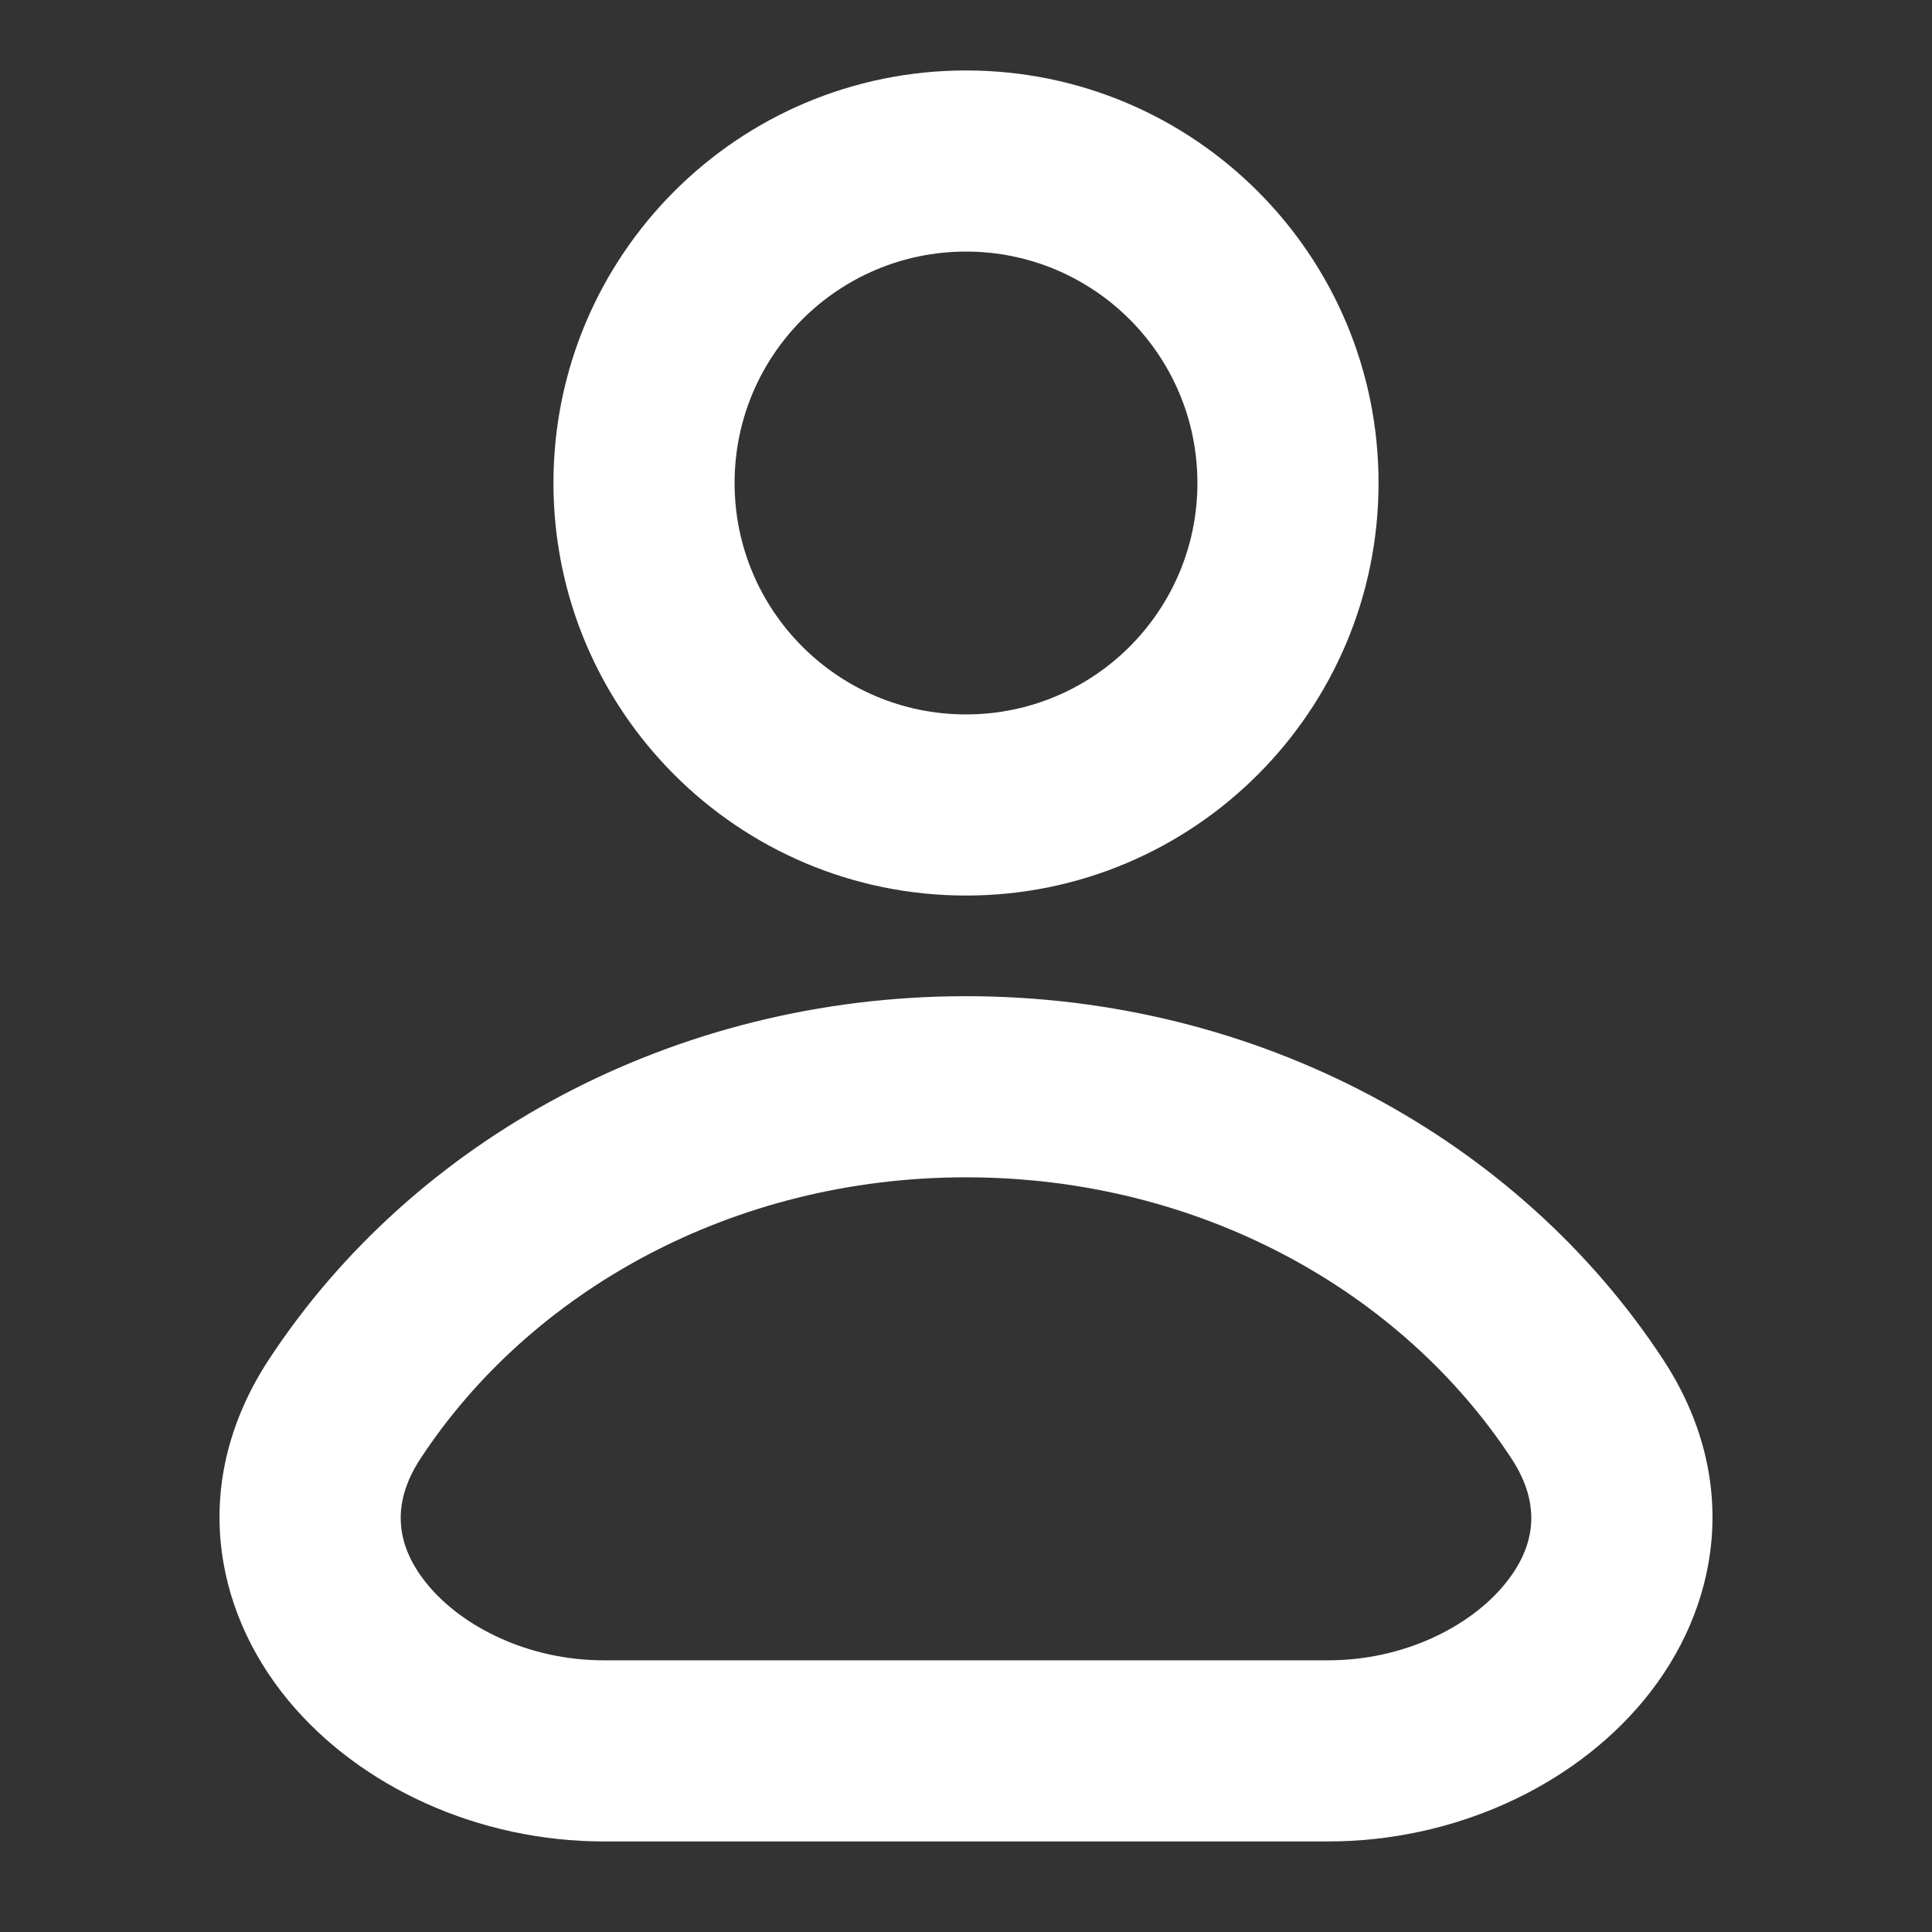 <svg width="32" height="32" viewBox="0 0 32 32" fill="none" xmlns="http://www.w3.org/2000/svg">
<rect x="0" y="0" width="32" height="32" fill="#333333" stroke="none"/>
<path fill-rule="evenodd" clip-rule="evenodd" d="M16 4.167C13.883 4.167 12.167 5.883 12.167 8C12.167 10.117 13.883 11.833 16 11.833C18.117 11.833 19.833 10.117 19.833 8C19.833 5.883 18.117 4.167 16 4.167ZM9.167 8C9.167 4.226 12.226 1.167 16 1.167C19.774 1.167 22.833 4.226 22.833 8C22.833 11.774 19.774 14.833 16 14.833C12.226 14.833 9.167 11.774 9.167 8Z" fill="white"/>
<path fill-rule="evenodd" clip-rule="evenodd" d="M16 19.5C12.12 19.5 8.776 21.399 6.964 24.16C6.46 24.929 6.568 25.625 7.086 26.251C7.663 26.947 8.751 27.5 10 27.5H22C23.248 27.5 24.337 26.947 24.914 26.251C25.432 25.625 25.54 24.929 25.036 24.16C23.224 21.399 19.88 19.5 16 19.5ZM4.456 22.514C6.842 18.879 11.145 16.5 16 16.5C20.855 16.5 25.157 18.879 27.544 22.514C28.857 24.515 28.478 26.65 27.225 28.164C26.031 29.606 24.065 30.5 22 30.5H10C7.935 30.5 5.969 29.606 4.775 28.164C3.522 26.65 3.143 24.515 4.456 22.514Z" fill="white"/>
</svg>
